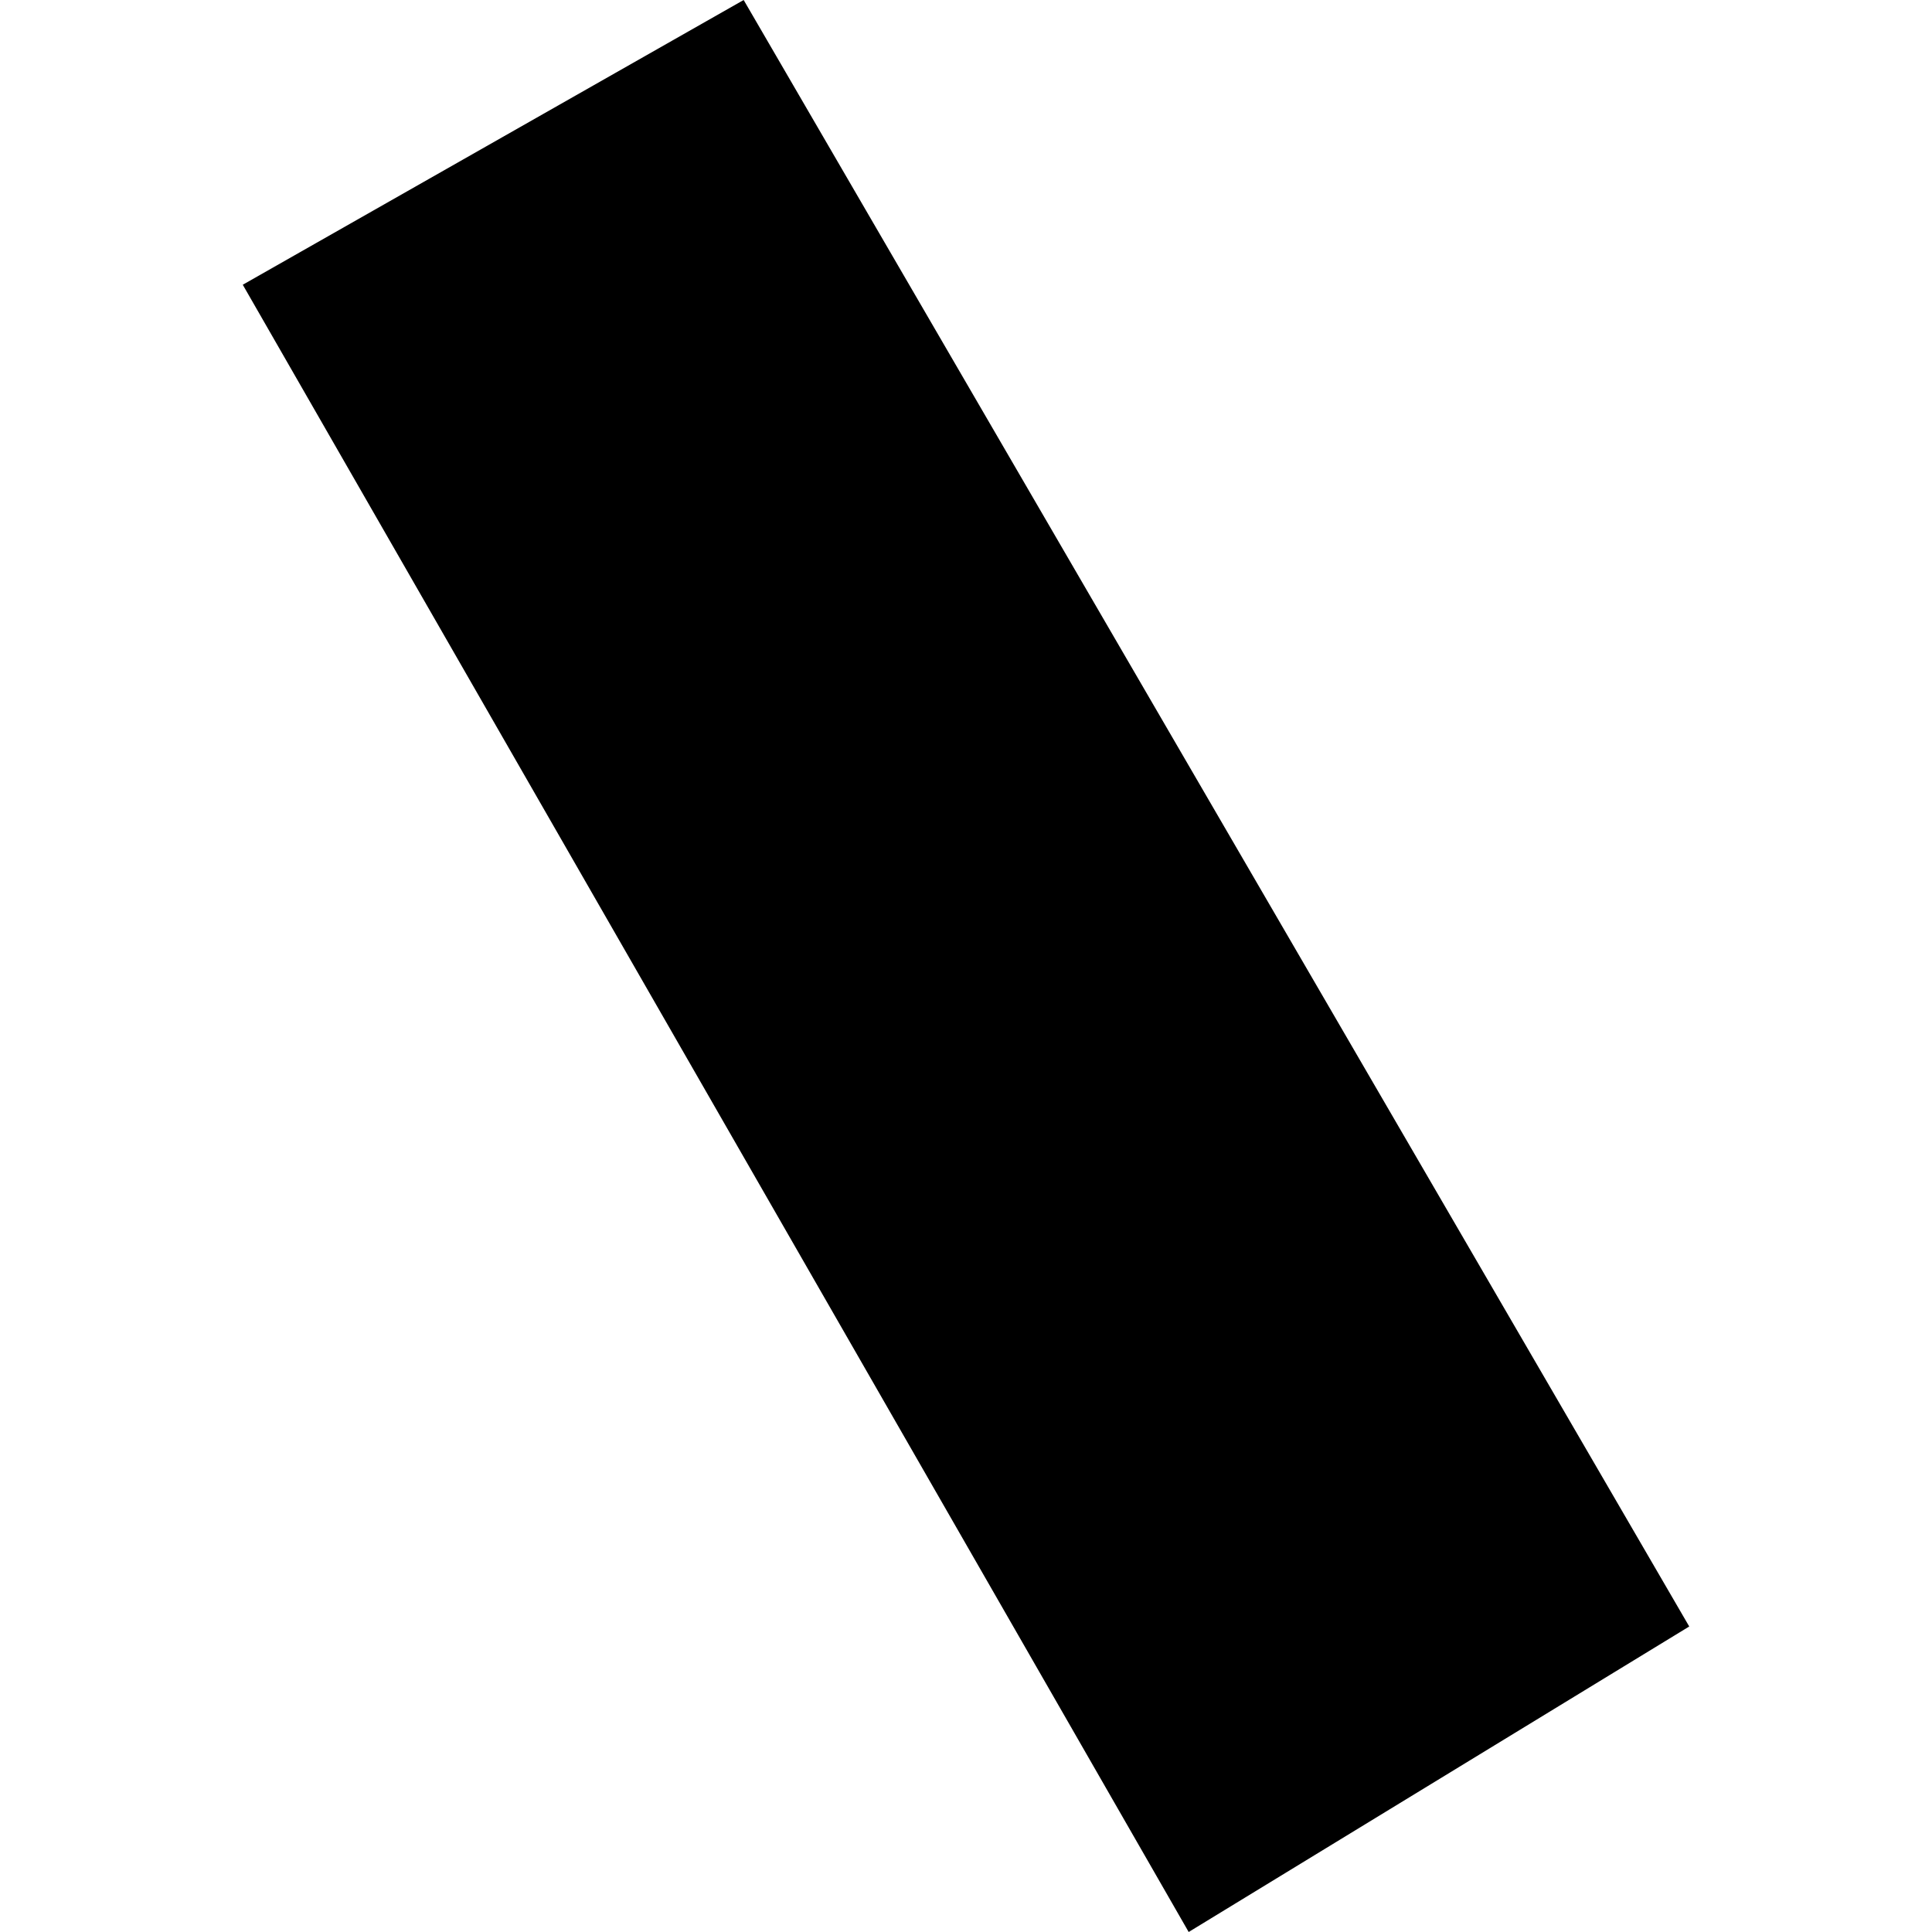 <?xml version="1.0" encoding="utf-8" standalone="no"?>
<!DOCTYPE svg PUBLIC "-//W3C//DTD SVG 1.1//EN"
  "http://www.w3.org/Graphics/SVG/1.1/DTD/svg11.dtd">
<!-- Created with matplotlib (https://matplotlib.org/) -->
<svg height="288pt" version="1.1" viewBox="0 0 288 288" width="288pt" xmlns="http://www.w3.org/2000/svg" xmlns:xlink="http://www.w3.org/1999/xlink">
 <defs>
  <style type="text/css">
*{stroke-linecap:butt;stroke-linejoin:round;}
  </style>
 </defs>
 <g id="figure_1">
  <g id="patch_1">
   <path d="M 0 288 
L 288 288 
L 288 0 
L 0 0 
z
" style="fill:none;opacity:0;"/>
  </g>
  <g id="axes_1">
   <g id="PatchCollection_1">
    <path clip-path="url(#pee0d3af2e5)" d="M 110.856 -0 
L 251.811 242.458 
L 177.194 288 
L 36.189 42.446 
L 110.856 -0 
"/>
   </g>
  </g>
 </g>
 <defs>
  <clipPath id="pee0d3af2e5">
   <rect height="288" width="215.622" x="36.189" y="0"/>
  </clipPath>
 </defs>
</svg>
